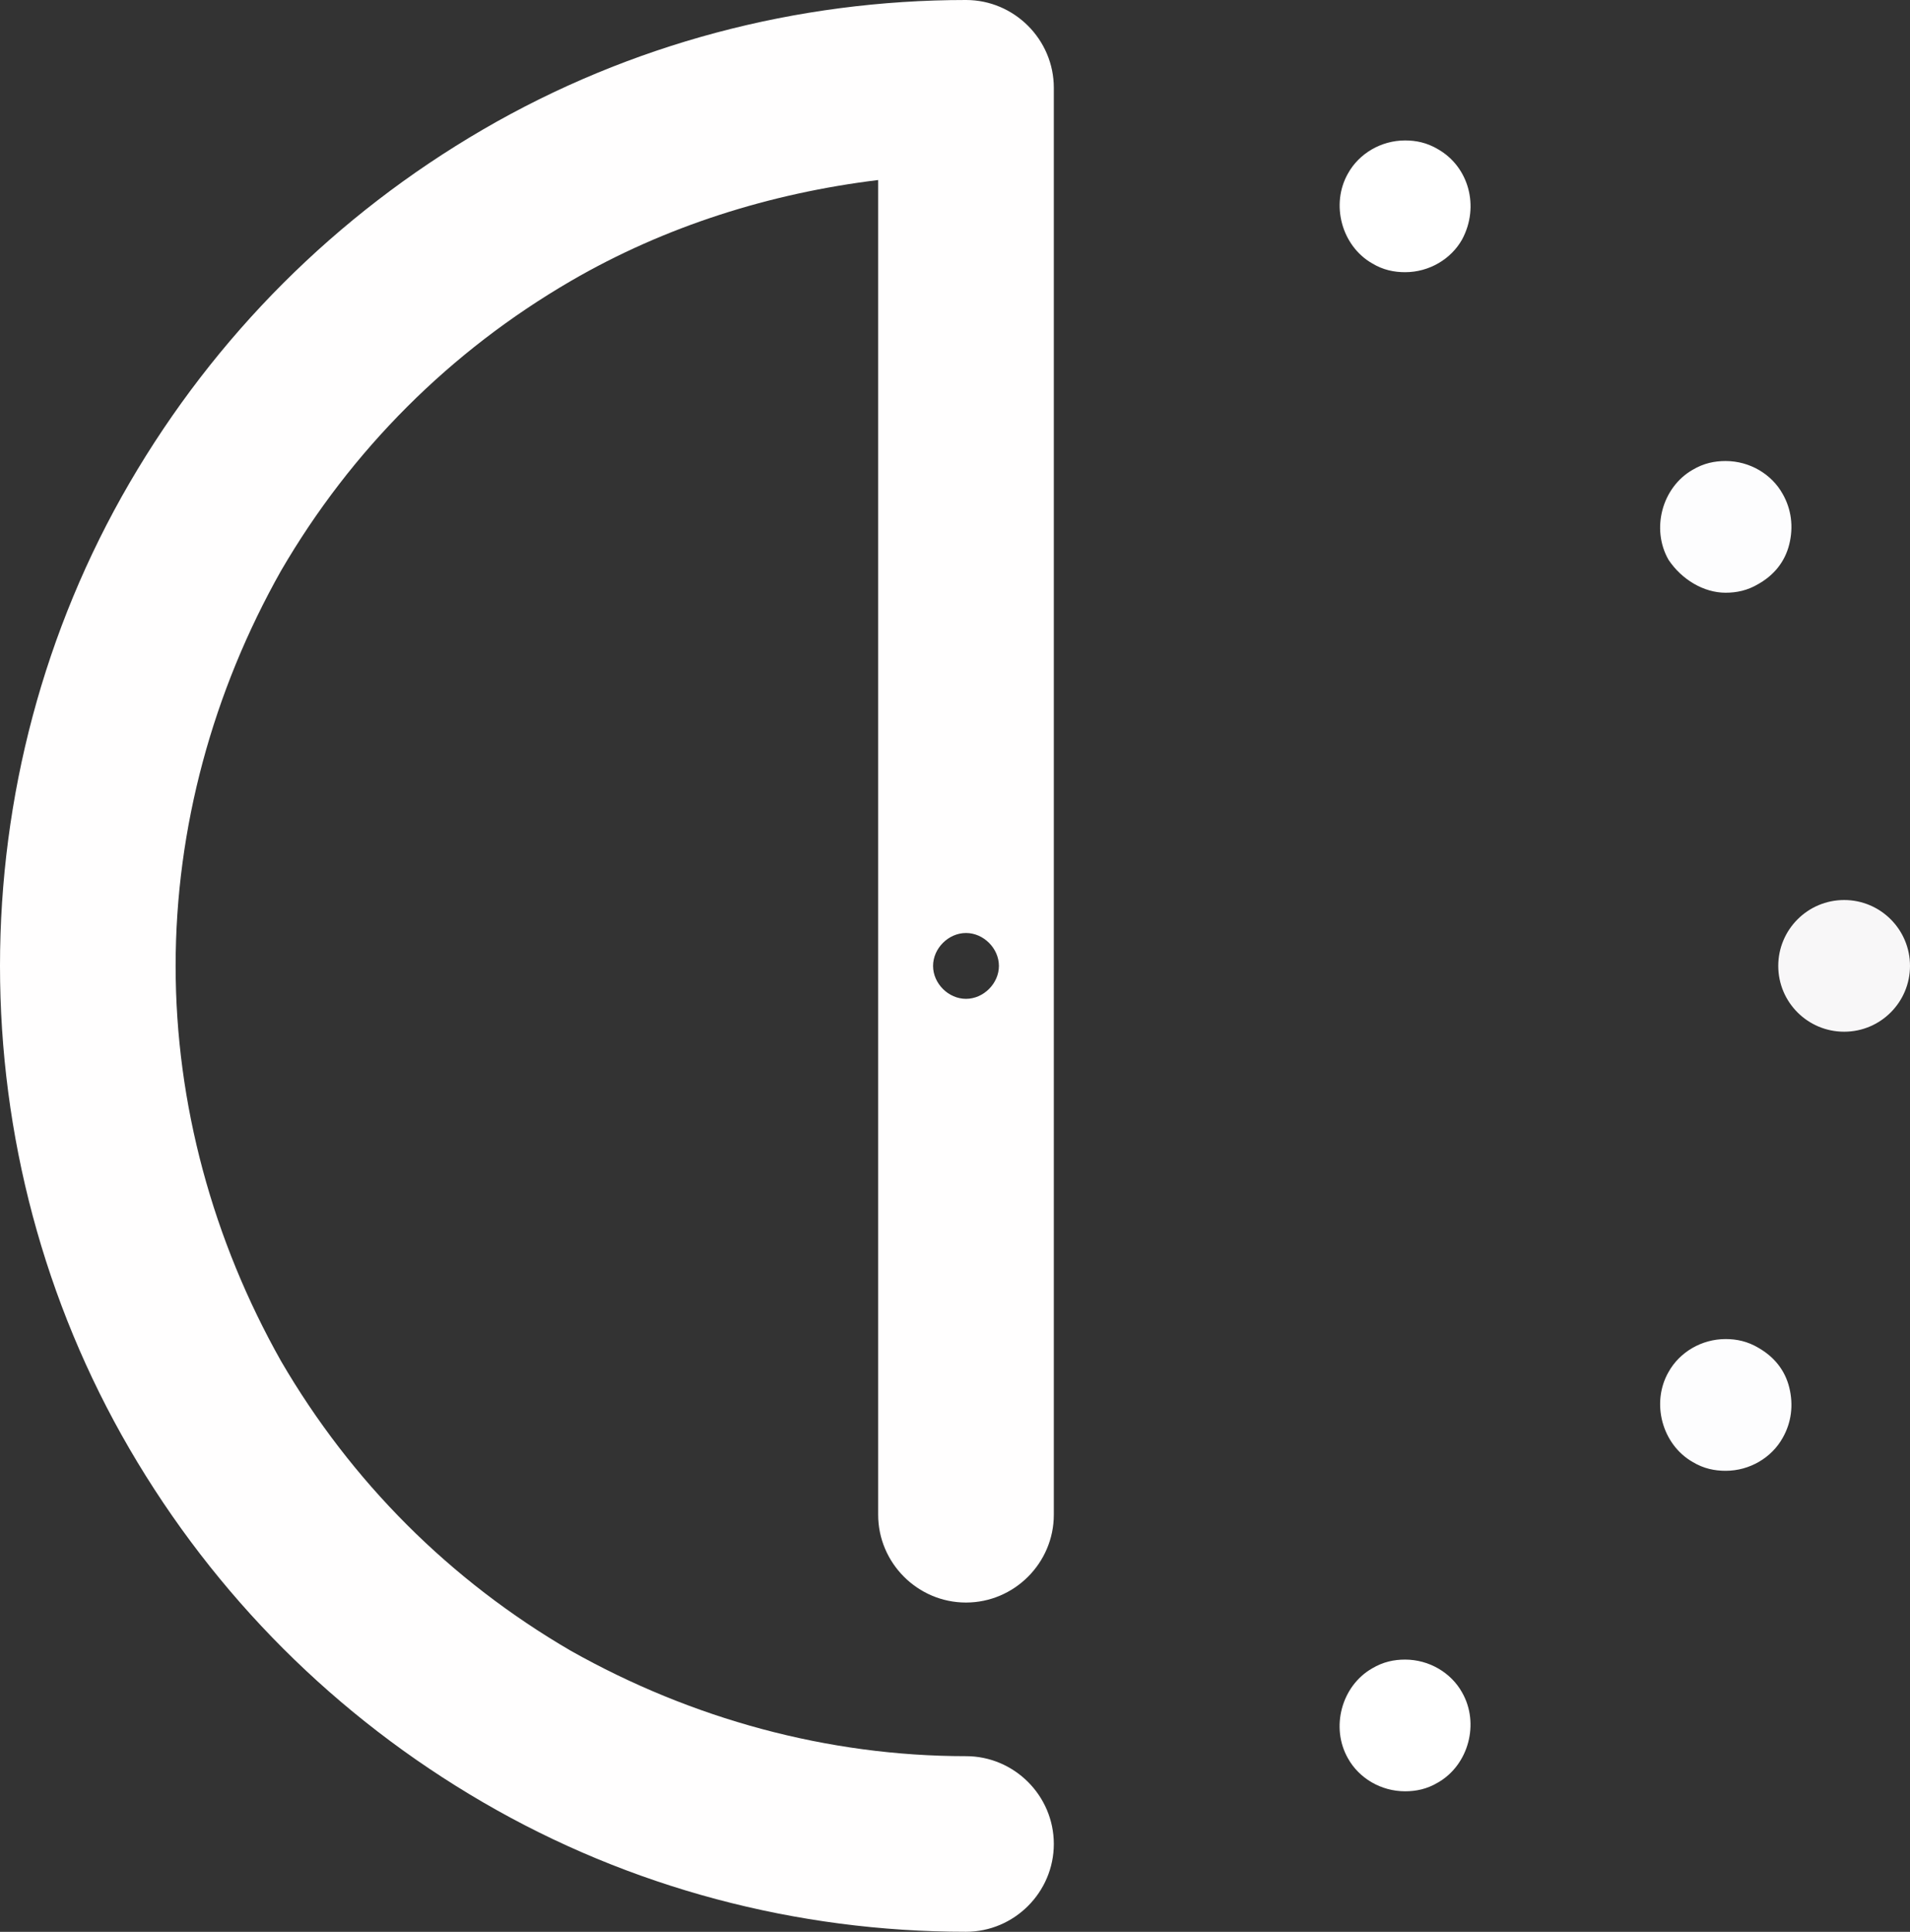 <?xml version="1.0" encoding="utf-8"?>
<!-- Generator: Adobe Illustrator 16.0.0, SVG Export Plug-In . SVG Version: 6.00 Build 0)  -->
<!DOCTYPE svg PUBLIC "-//W3C//DTD SVG 1.1//EN" "http://www.w3.org/Graphics/SVG/1.1/DTD/svg11.dtd">
<svg version="1.1" id="Layer_1" xmlns="http://www.w3.org/2000/svg" xmlns:xlink="http://www.w3.org/1999/xlink" x="0px" y="0px"
	 width="42.752px" height="43.244px" viewBox="0 0 42.752 43.244" enable-background="new 0 0 42.752 43.244" xml:space="preserve">
<rect x="0" y="0" width="42.752" height="43.244" fill="#333333" stroke="none"/>
<g>
	<defs>
		<rect id="SVGID_1_" y="0" width="42.752" height="43.244"/>
	</defs>
	<clipPath id="SVGID_2_">
		<use xlink:href="#SVGID_1_"  overflow="visible"/>
	</clipPath>
	<path clip-path="url(#SVGID_2_)" fill="#FFFEFE" d="M21.622,0c-3.784,0-7.519,0.983-10.811,2.899
		c-3.292,1.917-5.995,4.62-7.912,7.912C0.983,14.103,0,17.838,0,21.622c0,3.784,0.983,7.518,2.899,10.811
		c1.917,3.292,4.62,5.995,7.912,7.911c3.292,1.917,7.027,2.899,10.811,2.899c1.081,0,1.966-0.885,1.966-1.966
		s-0.885-1.965-1.966-1.965c-3.096,0-6.143-0.836-8.845-2.359c-2.703-1.573-4.914-3.784-6.487-6.486
		c-1.523-2.703-2.359-5.749-2.359-8.845s0.836-6.143,2.359-8.845c1.573-2.703,3.784-4.914,6.487-6.487
		c2.113-1.229,4.471-1.966,6.879-2.26v17.592v12.285c0,1.081,0.885,1.966,1.966,1.966s1.966-0.885,1.966-1.966V21.622V1.966
		C23.588,0.885,22.703,0,21.622,0 M21.622,22.359c-0.394,0-0.737-0.344-0.737-0.737c0-0.393,0.344-0.737,0.737-0.737
		c0.393,0,0.737,0.344,0.737,0.737C22.359,22.015,22.015,22.359,21.622,22.359"/>
	<path clip-path="url(#SVGID_2_)" fill="#FFFFFF" d="M32.188,3.341c-0.246-0.147-0.491-0.197-0.737-0.197
		c-0.541,0-1.032,0.295-1.278,0.738c-0.393,0.688-0.146,1.621,0.541,2.014c0.245,0.148,0.491,0.197,0.737,0.197
		c0.54,0,1.032-0.295,1.278-0.737C33.121,4.62,32.875,3.734,32.188,3.341"/>
	<path clip-path="url(#SVGID_2_)" fill="#FDFDFE" d="M38.624,13.268c0.246,0,0.491-0.049,0.737-0.197
		c0.344-0.196,0.59-0.491,0.688-0.884c0.098-0.393,0.049-0.786-0.147-1.13c-0.246-0.443-0.737-0.737-1.278-0.737
		c-0.245,0-0.49,0.049-0.736,0.196c-0.688,0.393-0.935,1.327-0.541,2.015C37.642,12.973,38.134,13.268,38.624,13.268"/>
	<path clip-path="url(#SVGID_2_)" fill="#F8F7F8" d="M41.278,20.147c0.813,0,1.474,0.66,1.474,1.474c0,0.814-0.66,1.474-1.474,1.474
		c-0.814,0-1.475-0.659-1.475-1.474C39.804,20.808,40.464,20.147,41.278,20.147"/>
	<path clip-path="url(#SVGID_2_)" fill="#FDFDFE" d="M39.361,30.172c-0.246-0.147-0.491-0.197-0.736-0.197
		c-0.541,0-1.032,0.295-1.278,0.738c-0.394,0.688-0.147,1.621,0.541,2.014c0.245,0.148,0.491,0.197,0.737,0.197
		c0.54,0,1.031-0.295,1.277-0.737c0.196-0.344,0.245-0.736,0.147-1.13C39.951,30.664,39.706,30.37,39.361,30.172"/>
	<path clip-path="url(#SVGID_2_)" fill="#FFFFFF" d="M31.45,37.15L31.45,37.15c-0.246,0-0.491,0.05-0.737,0.197
		c-0.688,0.394-0.934,1.326-0.541,2.014c0.246,0.443,0.737,0.737,1.278,0.737c0.246,0,0.491-0.049,0.736-0.196
		c0.688-0.393,0.935-1.326,0.541-2.015C32.482,37.445,31.991,37.15,31.45,37.15"/>
</g>
</svg>
